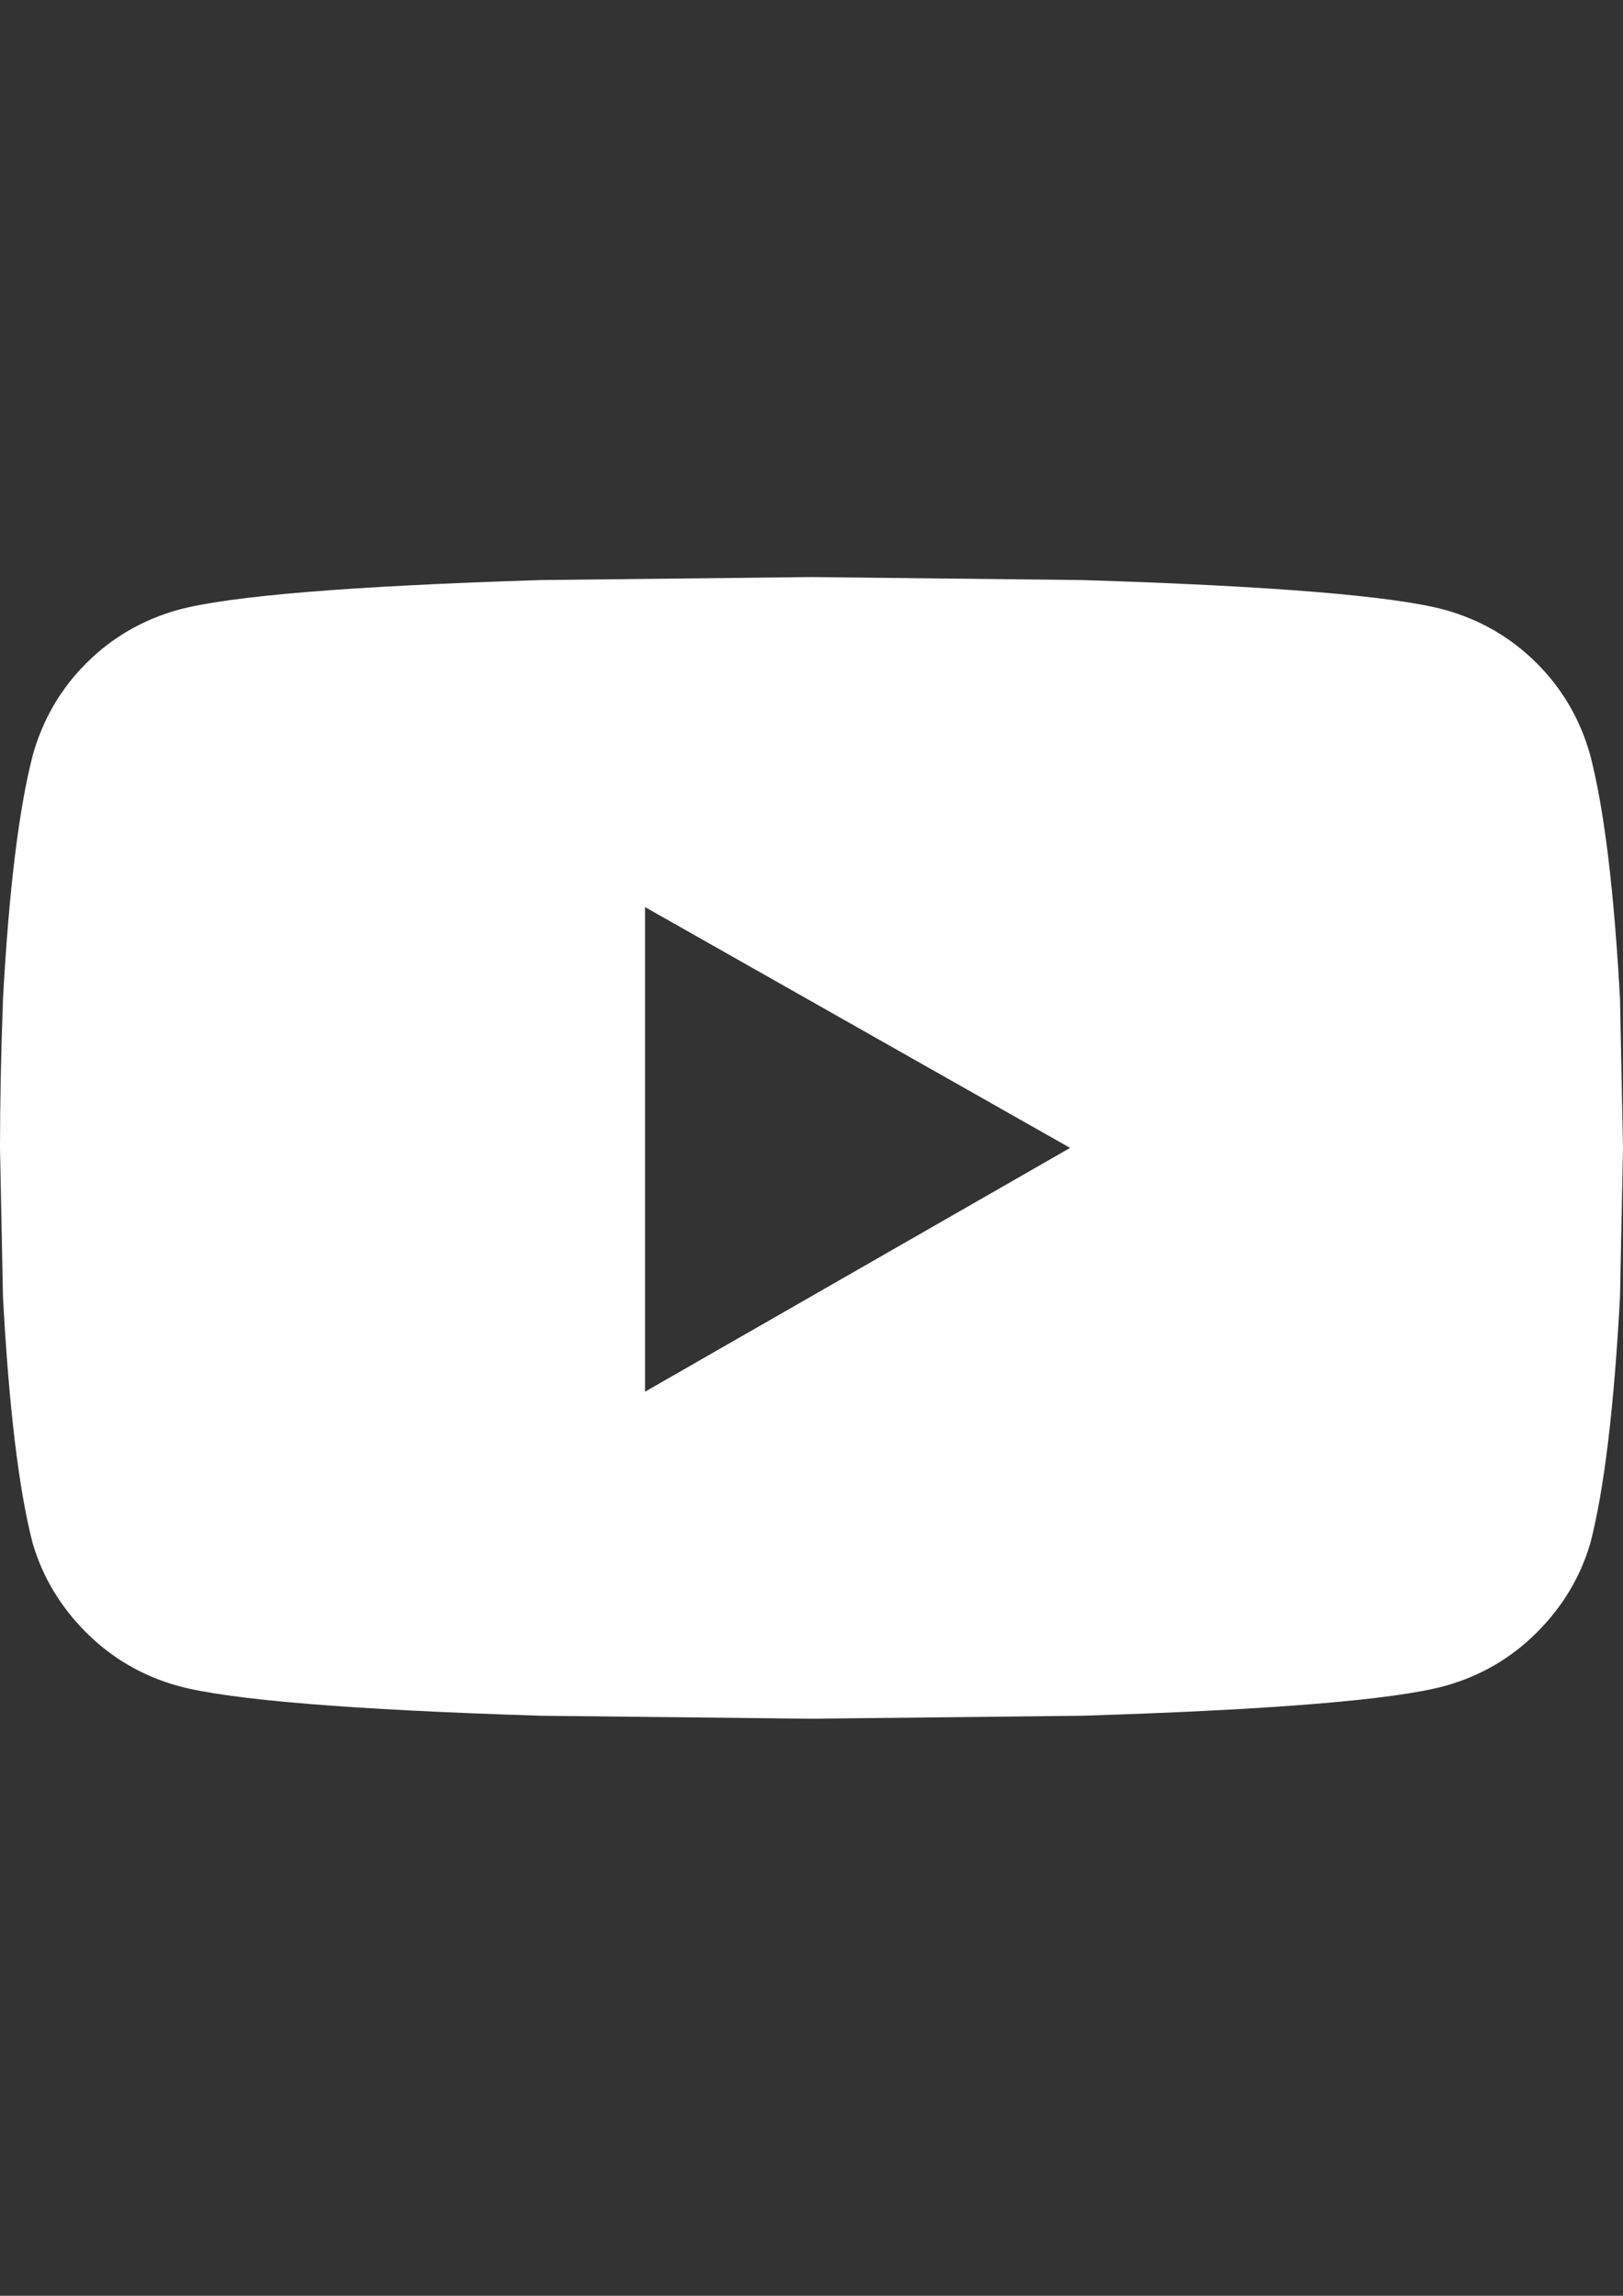 <svg xmlns="http://www.w3.org/2000/svg" viewBox="0 0 595.279 841.89"><rect x="0" y="0" width="595.279" height="841.89" fill="#333333" stroke="none"/><style>.ico_youtube{fill:#fff}</style>
<path class="ico_youtube" d="M583.287,277.031c5.088,19.624,8.722,49.425,10.901,89.401l1.091,54.513l-1.091,54.514
		c-2.181,40.703-5.813,70.867-10.901,90.49c-3.635,12.355-10.176,23.26-19.625,32.709c-9.448,9.449-20.715,15.99-33.799,19.625
		c-18.896,5.088-63.232,8.721-133.011,10.9l-99.214,1.092l-99.213-1.092c-69.776-2.182-114.113-5.813-133.011-10.9
		c-13.083-3.635-24.351-10.176-33.798-19.625c-9.449-9.449-15.991-20.354-19.625-32.709c-5.089-19.623-8.723-49.787-10.902-90.49
		L0,420.945c0-15.991,0.362-34.161,1.09-54.513c2.18-39.977,5.813-69.777,10.902-89.401c3.634-13.083,10.176-24.349,19.625-33.798
		c9.447-9.449,20.714-15.99,33.798-19.625c18.896-5.088,63.234-8.722,133.011-10.902l99.213-1.091l99.214,1.091
		c69.777,2.181,114.113,5.814,133.011,10.902c13.084,3.635,24.351,10.176,33.799,19.625
		C573.112,252.682,579.653,263.948,583.287,277.031z M236.585,510.347l155.906-89.401l-155.906-88.311V510.347z"/>
</svg>
